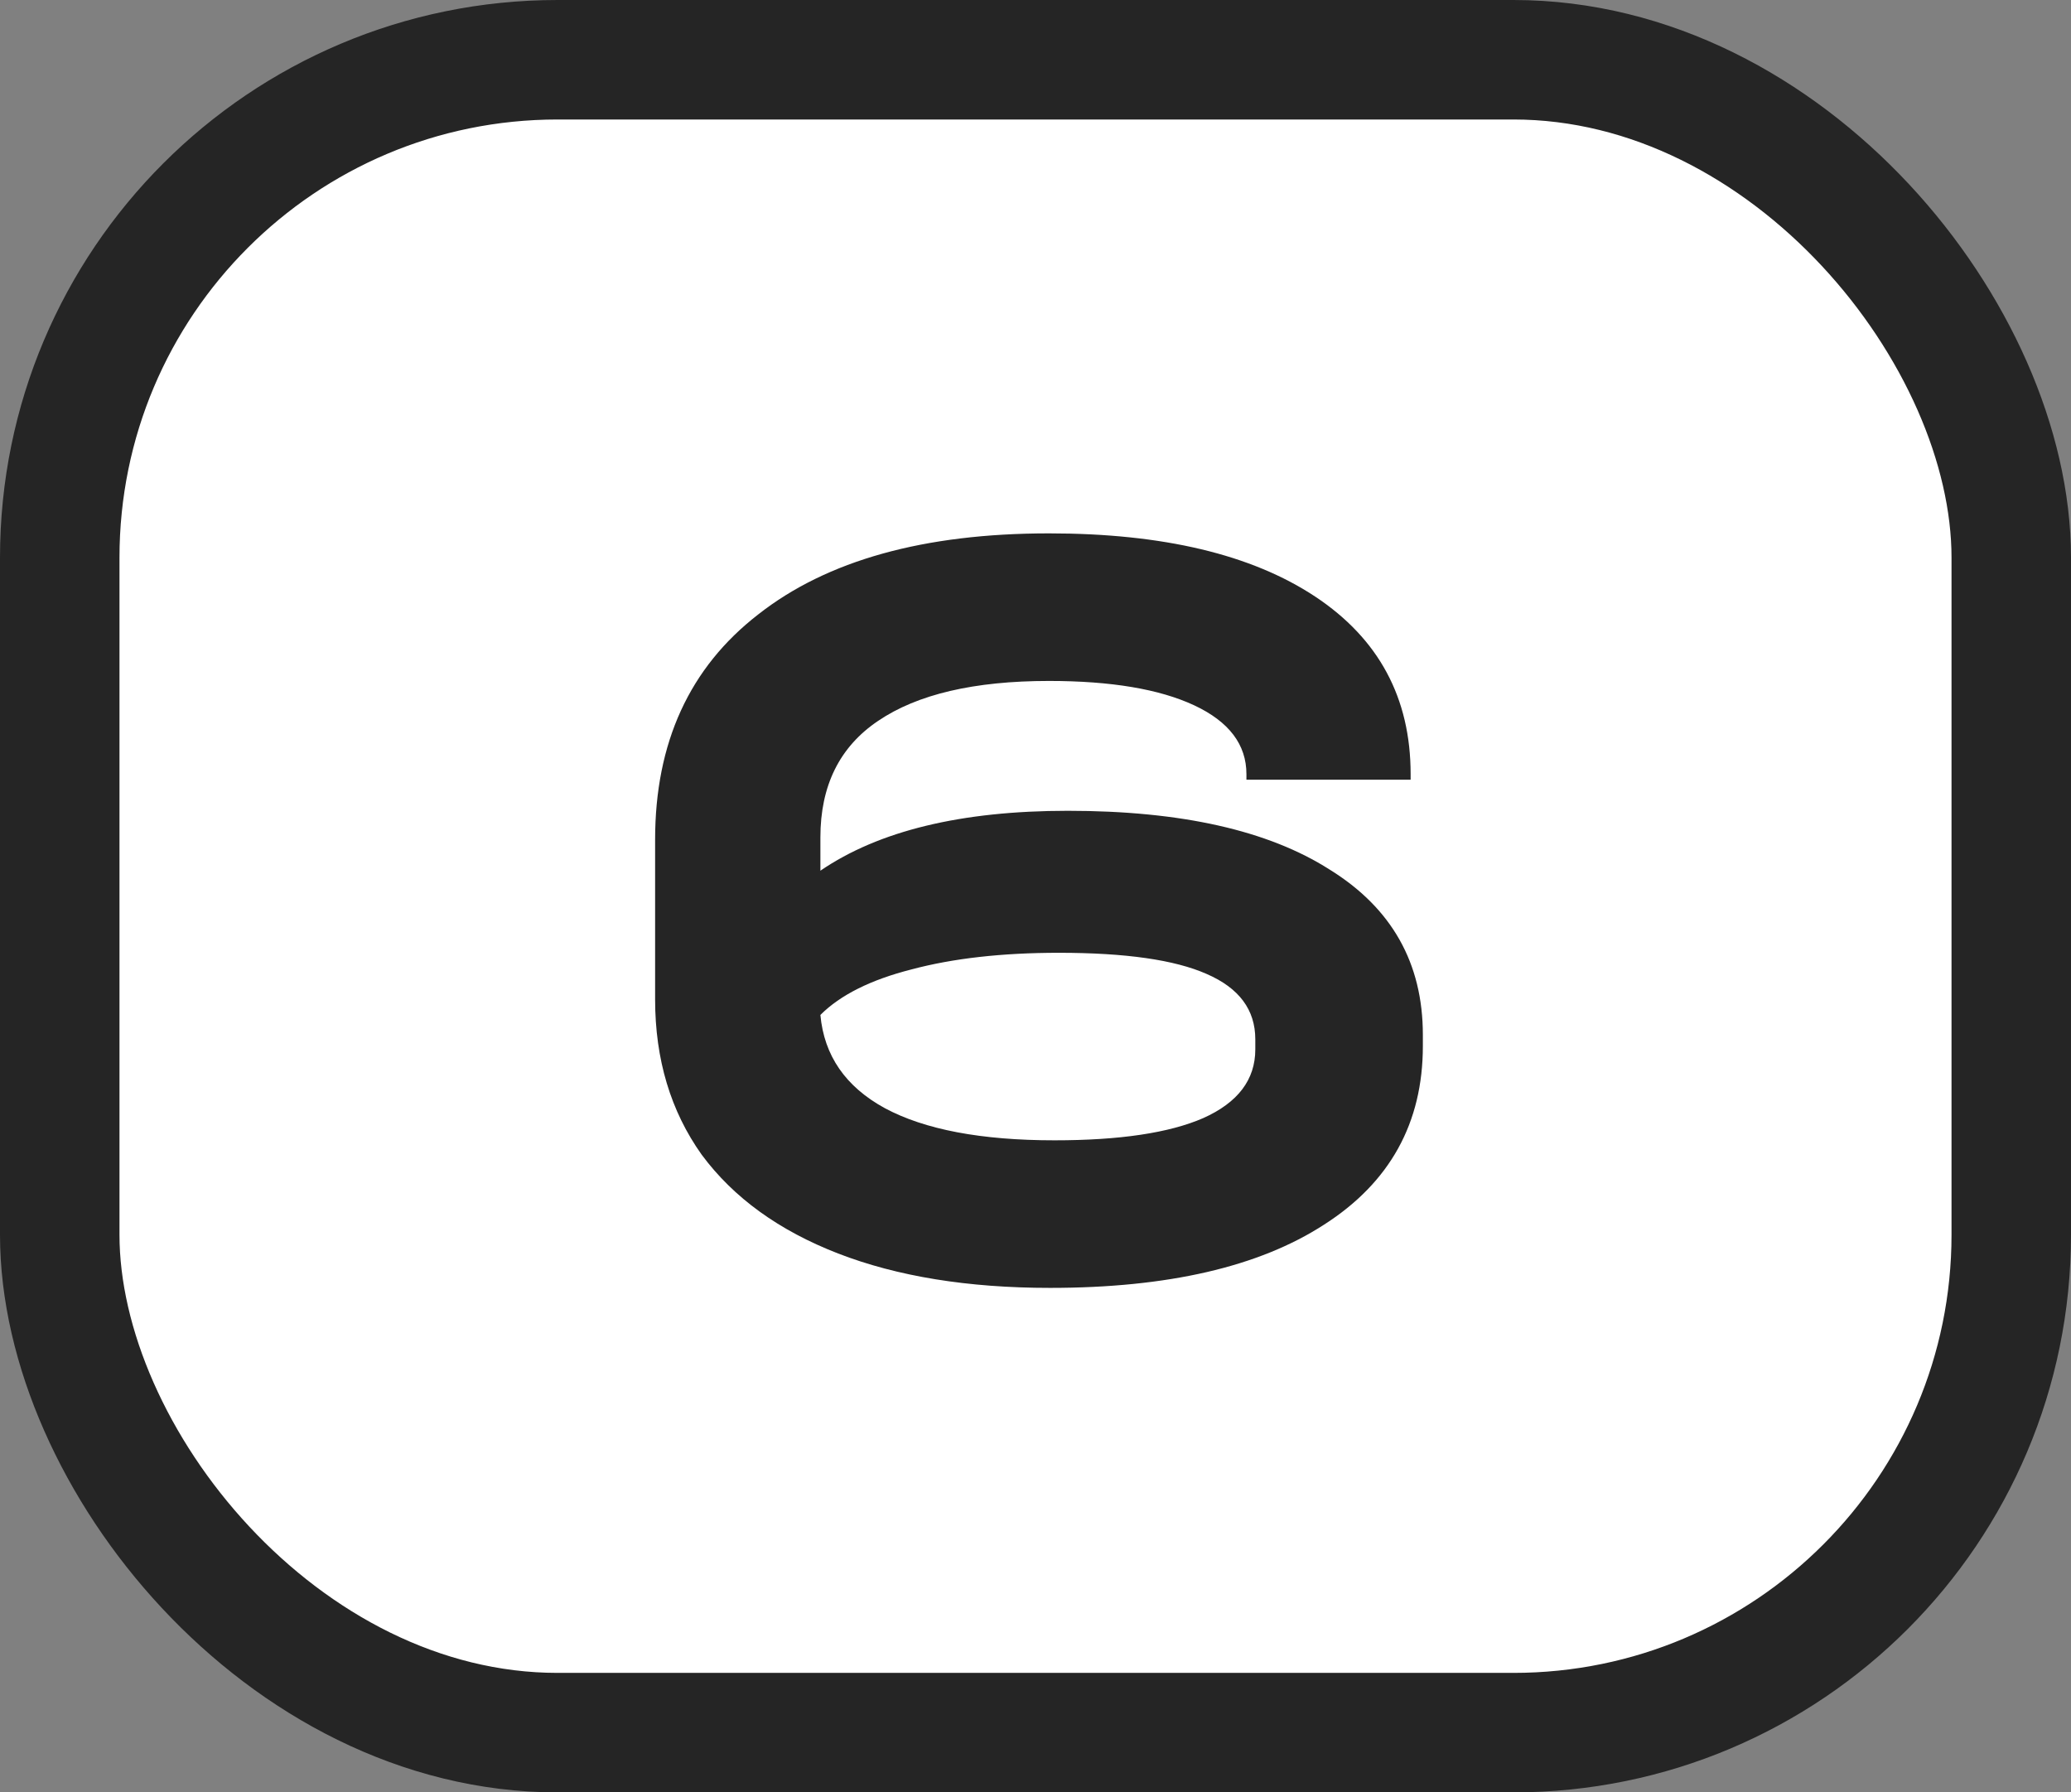 <?xml version="1.0" encoding="UTF-8"?> <svg xmlns="http://www.w3.org/2000/svg" width="52" height="45" viewBox="0 0 52 45" fill="none"><rect x="0" y="0" width="52" height="45" fill="#808080" stroke="none"/> <rect x="1.5" y="1.5" width="49" height="42" rx="12.5" fill="white"></rect> <path d="M26.811 20.356C29.653 20.356 31.844 20.848 33.386 21.832C34.946 22.798 35.726 24.181 35.726 25.983V26.261C35.726 28.193 34.899 29.688 33.246 30.746C31.612 31.805 29.319 32.334 26.366 32.334C24.304 32.334 22.531 32.046 21.045 31.471C19.559 30.895 18.417 30.069 17.619 28.991C16.839 27.896 16.449 26.596 16.449 25.091V21.08C16.449 18.647 17.312 16.762 19.039 15.425C20.766 14.069 23.199 13.391 26.338 13.391C29.198 13.391 31.426 13.921 33.024 14.979C34.621 16.038 35.419 17.524 35.419 19.436V19.576H31.296V19.436C31.296 18.694 30.86 18.118 29.987 17.709C29.114 17.301 27.898 17.096 26.338 17.096C24.462 17.096 23.032 17.431 22.048 18.099C21.082 18.749 20.599 19.724 20.599 21.024V21.86C22.066 20.857 24.137 20.356 26.811 20.356ZM31.519 26.094C31.519 25.351 31.111 24.804 30.294 24.451C29.495 24.098 28.26 23.921 26.589 23.921C25.159 23.921 23.924 24.061 22.884 24.339C21.862 24.599 21.101 24.98 20.599 25.481C20.692 26.503 21.231 27.283 22.215 27.821C23.218 28.36 24.639 28.629 26.477 28.629C28.111 28.629 29.356 28.444 30.21 28.072C31.083 27.682 31.519 27.106 31.519 26.345V26.094Z" fill="#252525"></path> <rect x="1.5" y="1.5" width="49" height="42" rx="12.5" stroke="#252525" stroke-width="3"></rect> </svg> 
